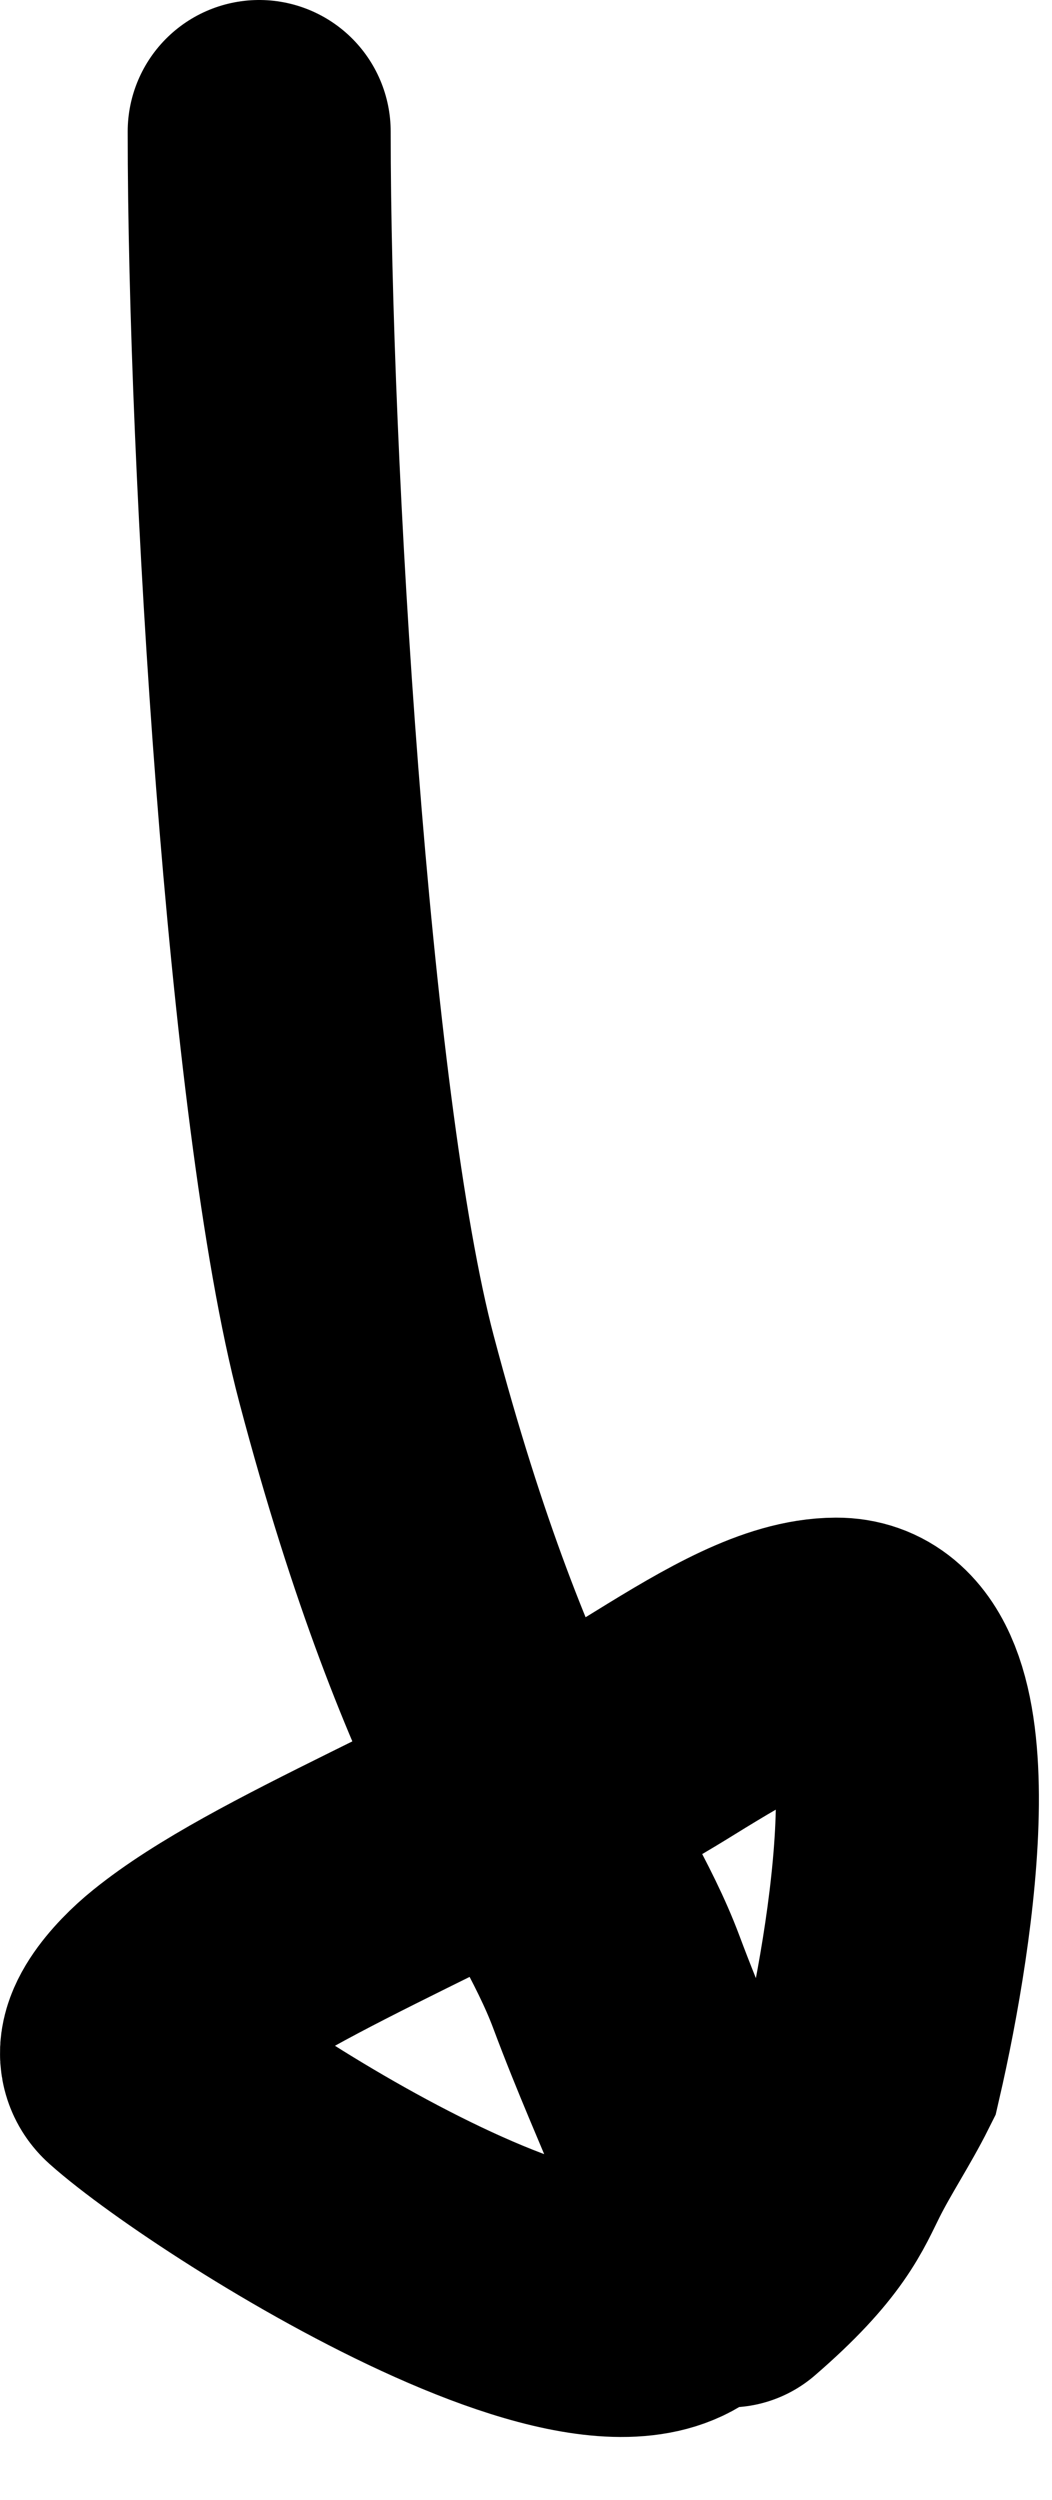 <?xml version="1.0" encoding="utf-8"?>
<svg xmlns="http://www.w3.org/2000/svg" fill="none" height="100%" overflow="visible" preserveAspectRatio="none" style="display: block;" viewBox="0 0 8 19" width="100%">
<path d="M1.971 1C1.971 3.509 2.266 8.435 2.787 10.405C3.575 13.384 4.351 14.168 4.686 15.062C5.042 16.015 5.393 16.626 5.358 16.998C5.212 18.511 1.752 16.334 1.042 15.701C0.9 15.574 1.149 15.293 1.336 15.143C2.087 14.535 3.672 13.954 5.055 13.096C5.555 12.787 5.987 12.536 6.359 12.535C7.19 12.532 6.883 14.61 6.624 15.732C6.512 15.956 6.365 16.177 6.252 16.402C6.139 16.626 6.065 16.847 5.543 17.298" id="Vector 8" stroke="#ABABAB" stroke-linecap="round" stroke-width="2" style="stroke:#ABABAB;stroke:color(display-p3 0.67 0.67 0.67);stroke-opacity:1;"/>
</svg>